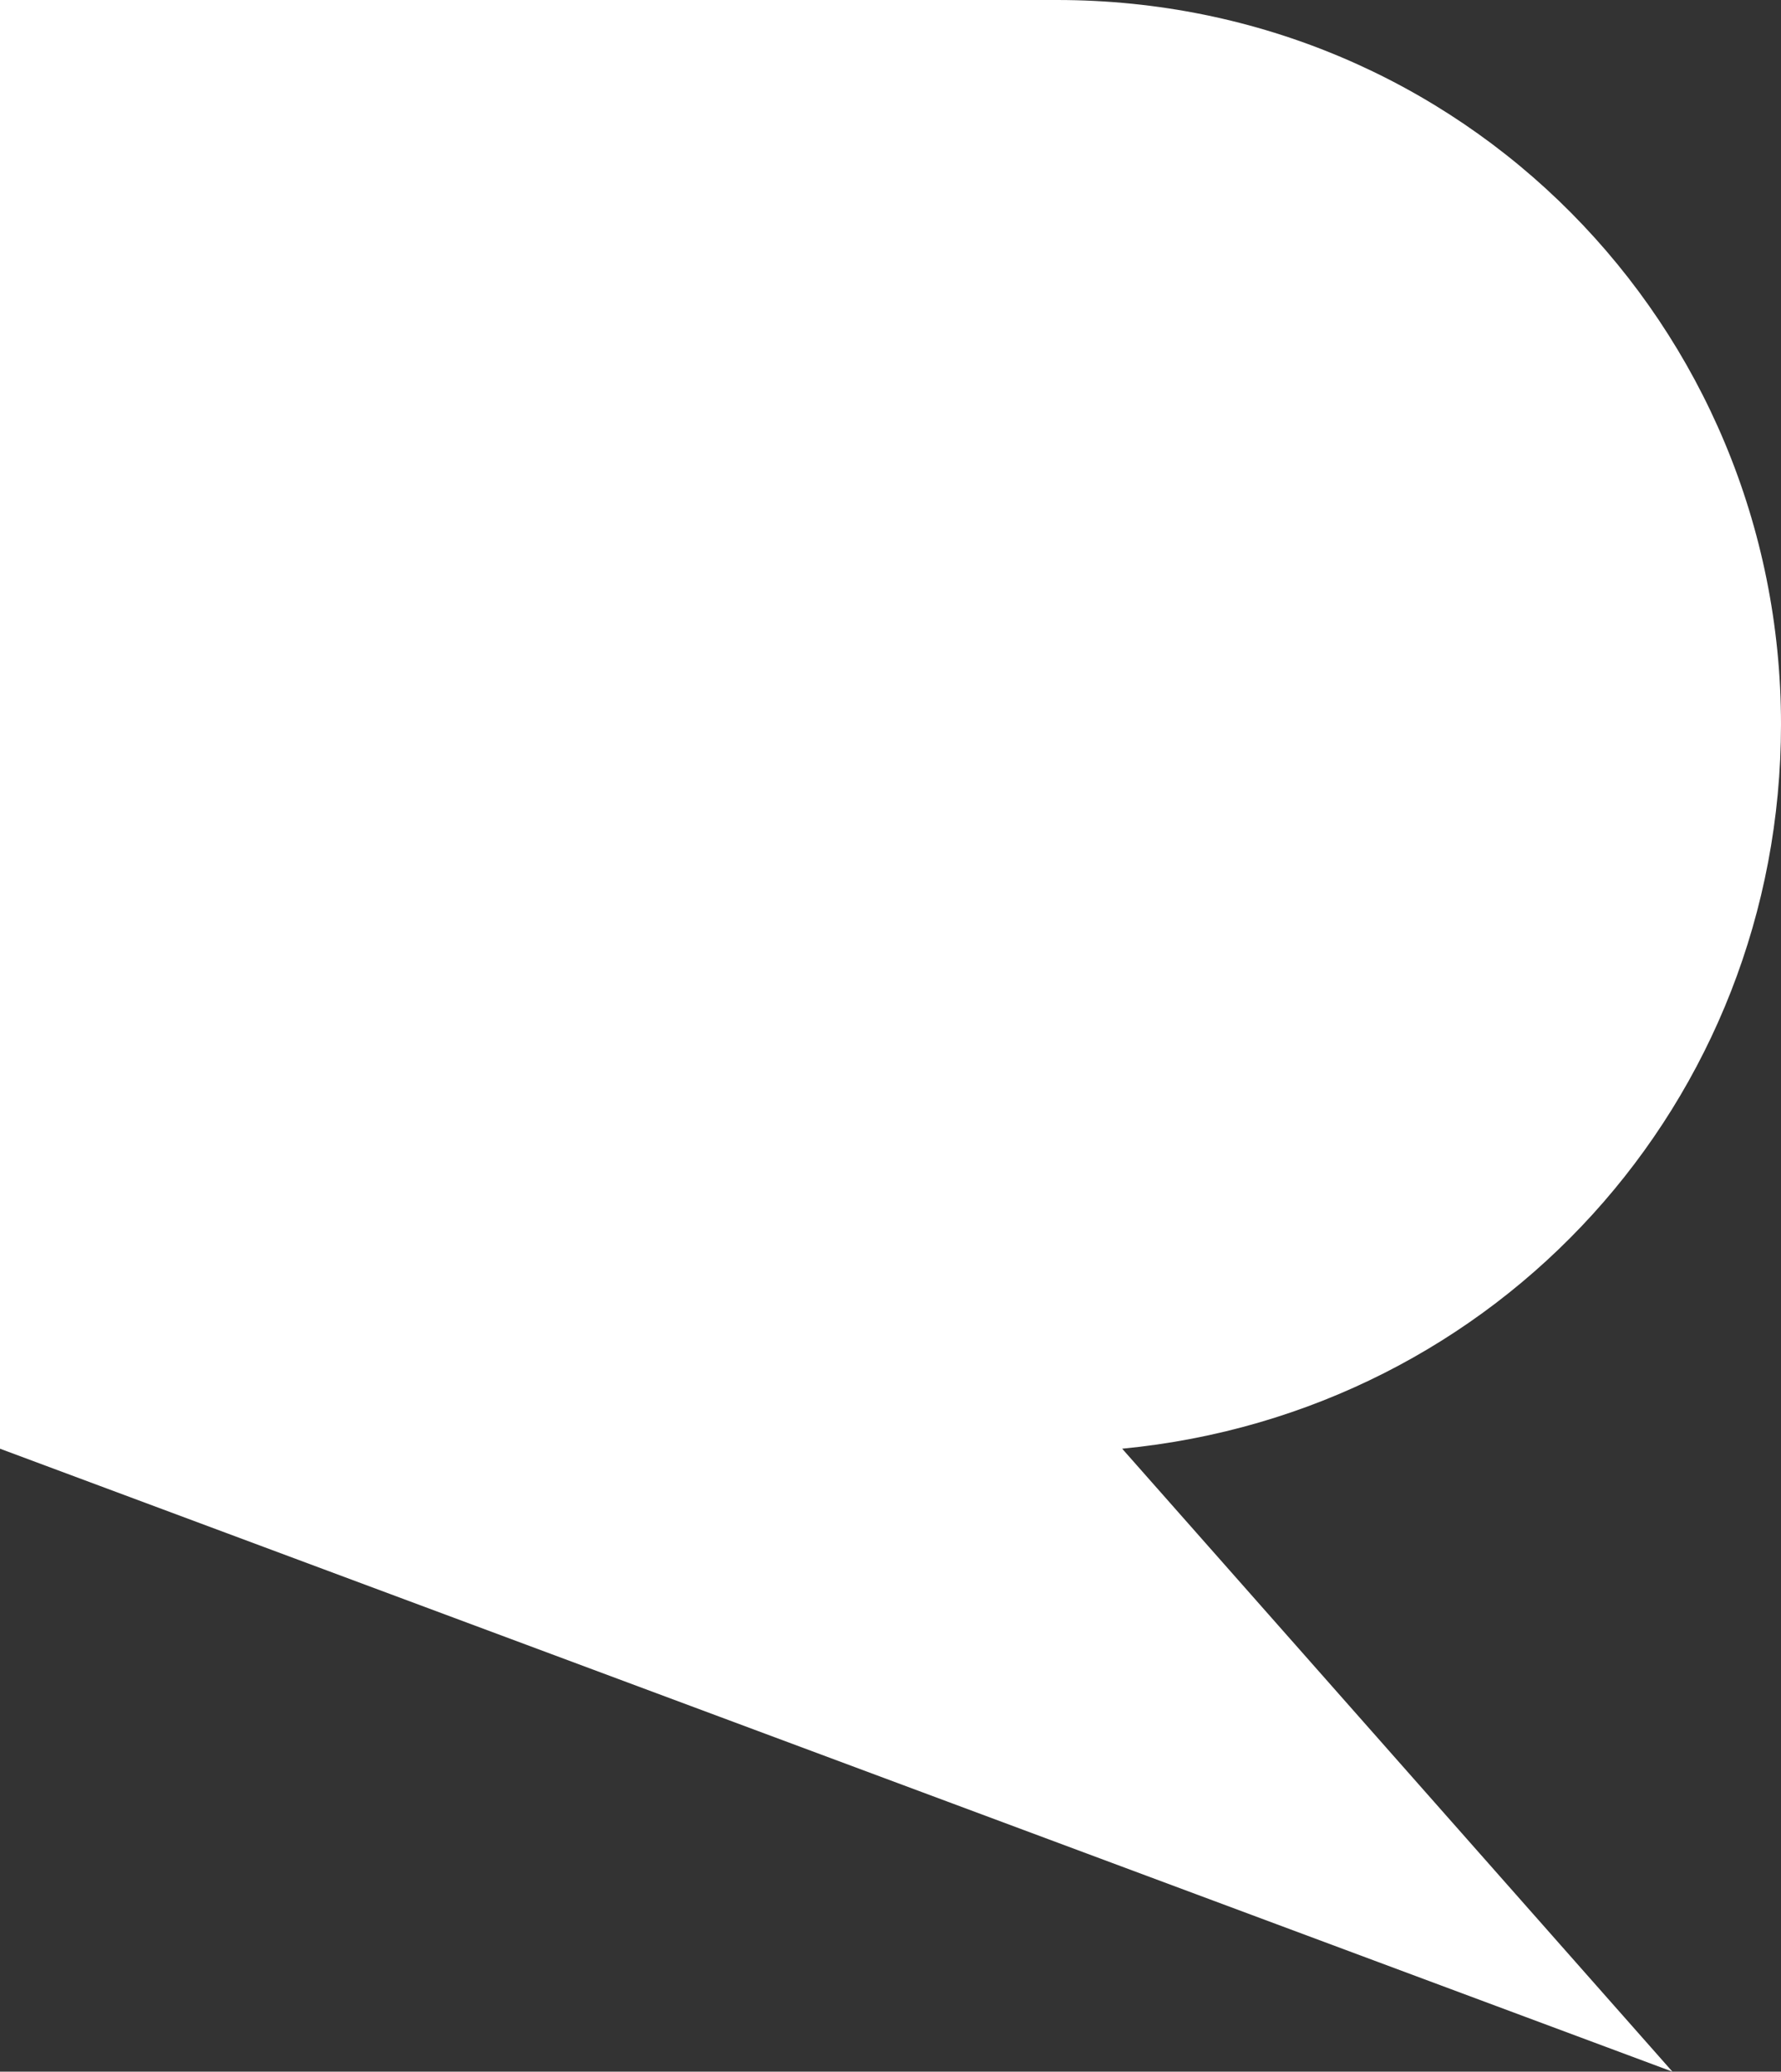 <?xml version="1.0" encoding="UTF-8"?>
<svg id="Grid" xmlns="http://www.w3.org/2000/svg" version="1.1" viewBox="0 0 24.6 28.6">
  <rect x="0" y="0" width="24.6" height="28.6" fill="#333333" stroke="none"/>
  <!-- Generator: Adobe Illustrator 29.4.0, SVG Export Plug-In . SVG Version: 2.1.0 Build 152)  -->
  <defs>
    <style>
      .st0 {
        fill: #fff;
      }
    </style>
  </defs>
  <path class="st0" d="M24.6,10C24.6,4.5,20.2,0,14.6,0H0v20h0l23.1,8.6-7.6-8.6c5.2-.5,9.1-4.8,9.1-10Z"/>
</svg>